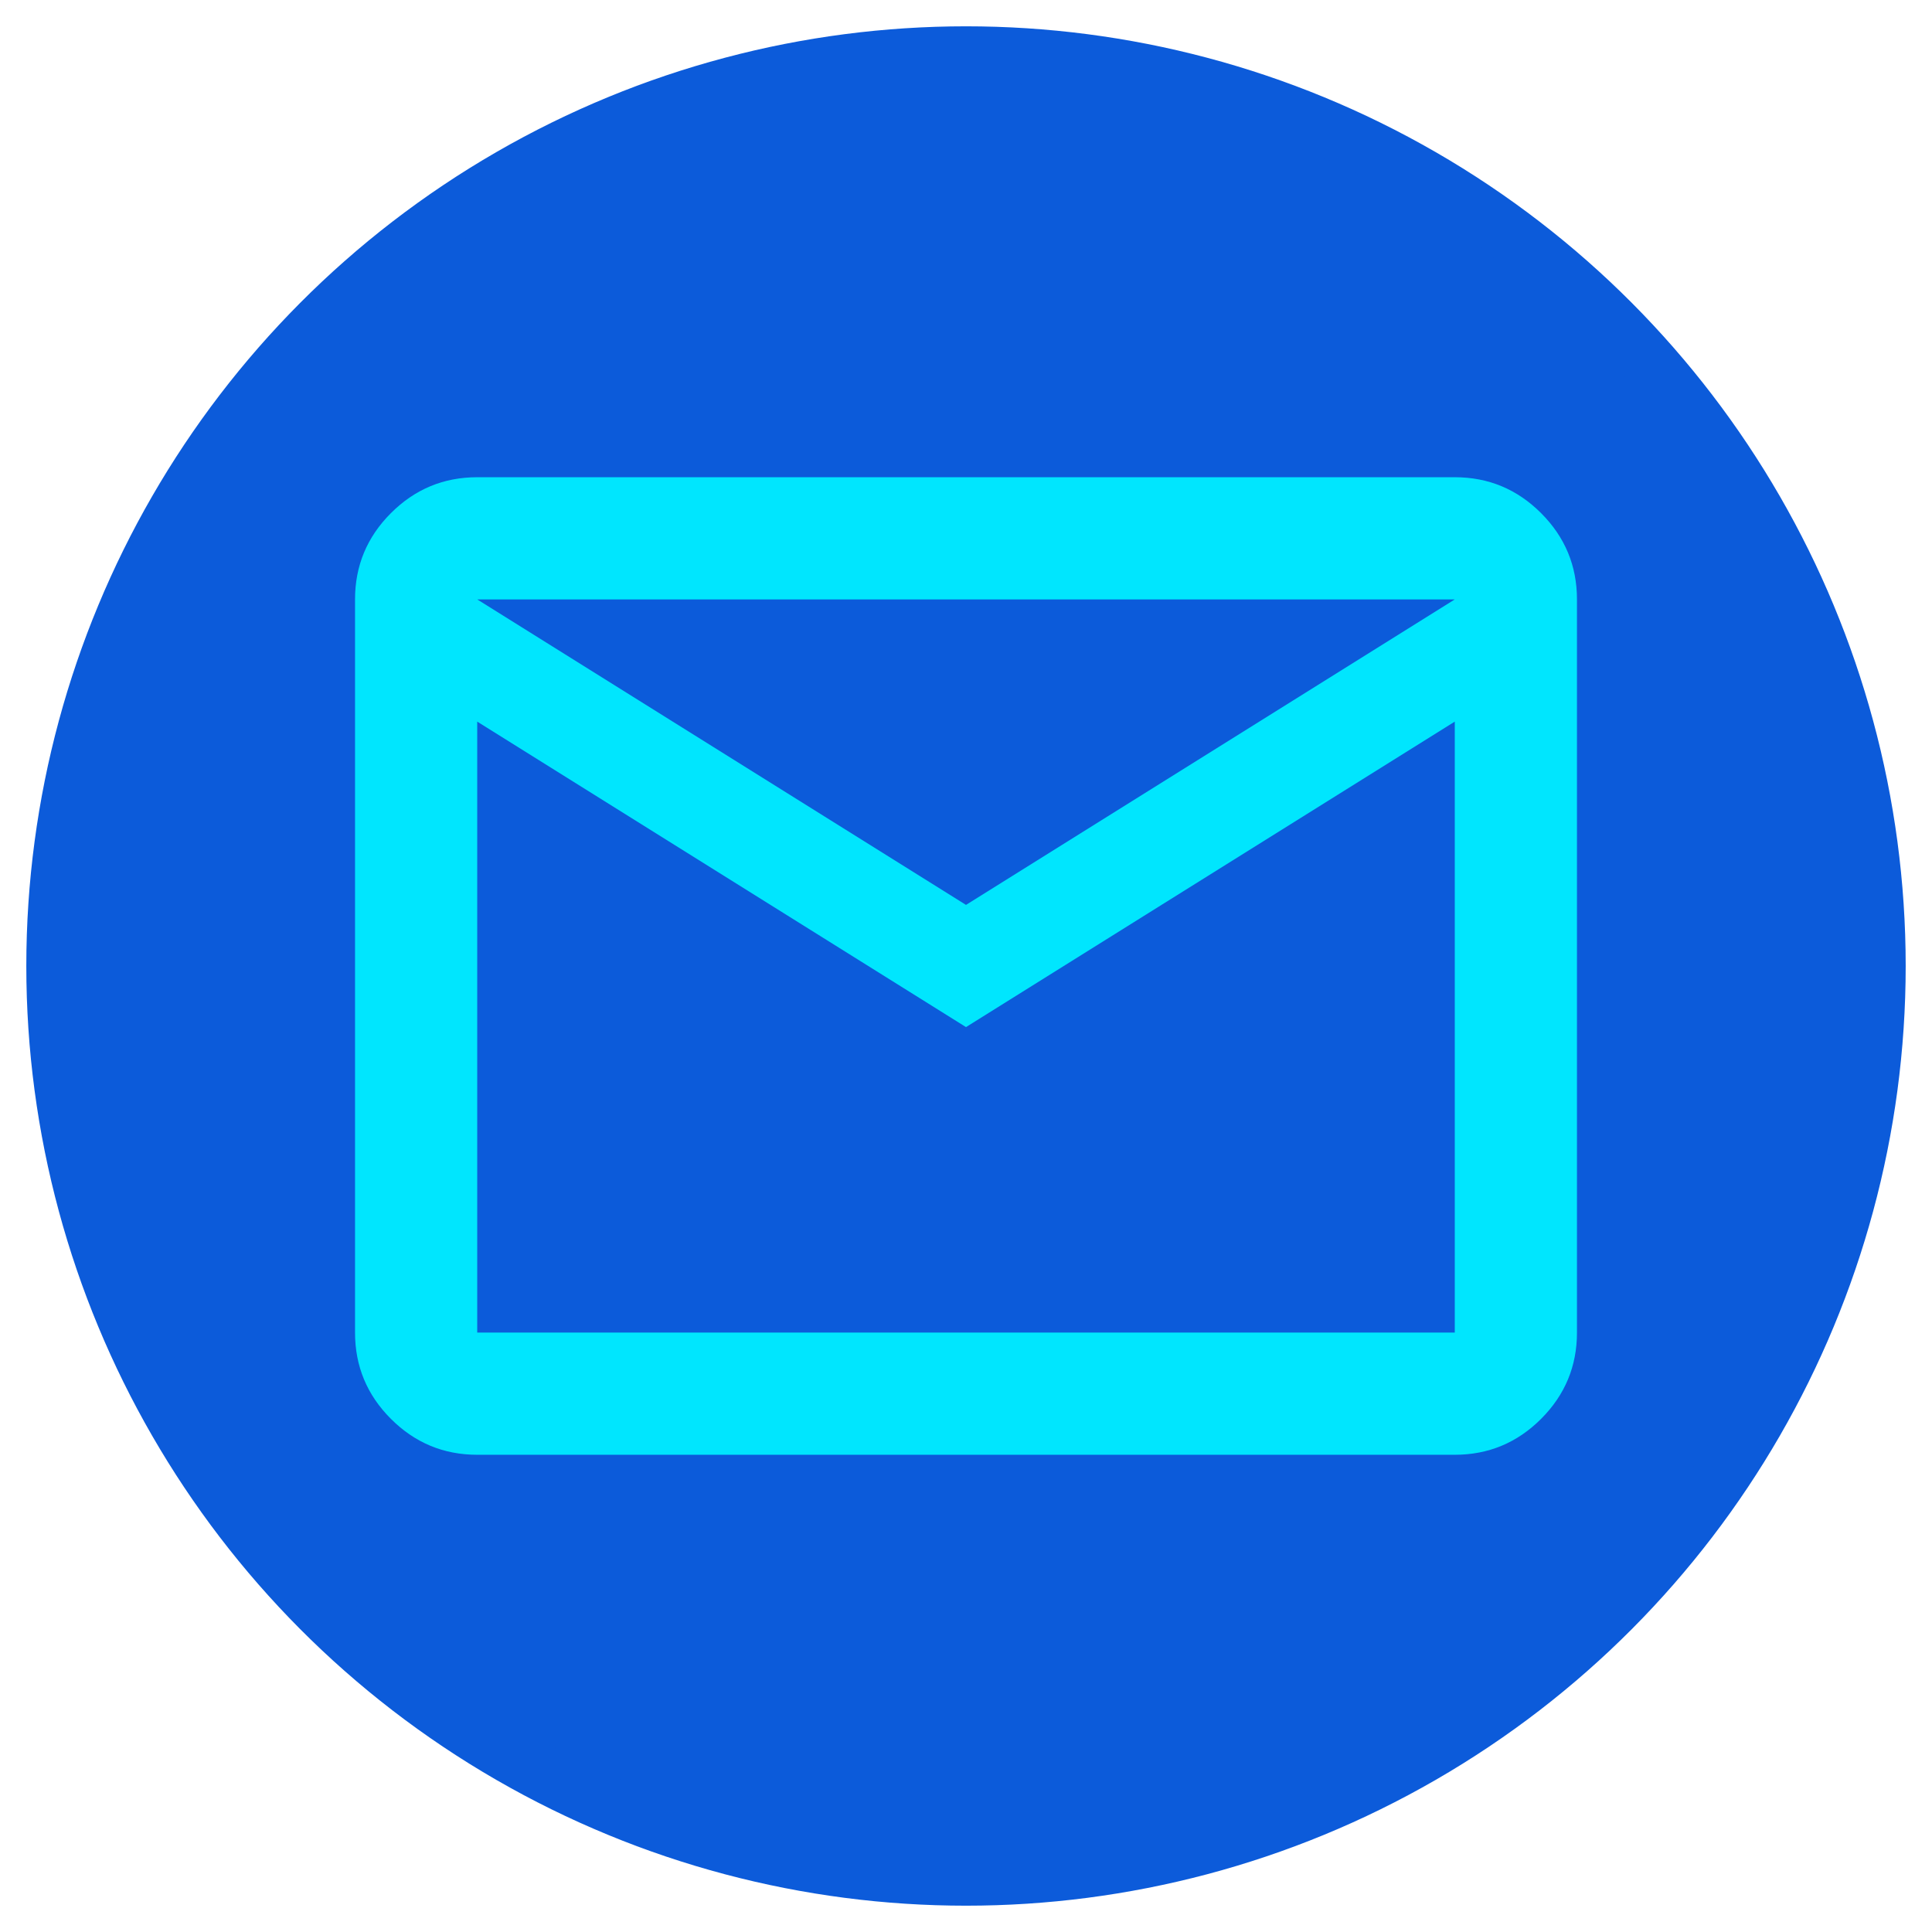 <?xml version="1.0" encoding="UTF-8" standalone="no"?>
<svg
   height="77"
   viewBox="0 -960 3080 3080"
   width="77"
   version="1.1"
   id="svg1"
   sodipodi:docname="mail - dark.svg"
   inkscape:version="1.3 (0e150ed6c4, 2023-07-21)"
   xmlns:inkscape="http://www.inkscape.org/namespaces/inkscape"
   xmlns:sodipodi="http://sodipodi.sourceforge.net/DTD/sodipodi-0.dtd"
   xmlns="http://www.w3.org/2000/svg"
   xmlns:svg="http://www.w3.org/2000/svg">
  <defs
     id="defs1" />
  <sodipodi:namedview
     id="namedview1"
     pagecolor="#505050"
     bordercolor="#ffffff"
     borderopacity="1"
     inkscape:showpageshadow="0"
     inkscape:pageopacity="0"
     inkscape:pagecheckerboard="1"
     inkscape:deskcolor="#505050"
     inkscape:zoom="16.0625"
     inkscape:cx="38.692607"
     inkscape:cy="30.163424"
     inkscape:window-width="3840"
     inkscape:window-height="2066"
     inkscape:window-x="3829"
     inkscape:window-y="-11"
     inkscape:window-maximized="1"
     inkscape:current-layer="svg1" />
  <circle
     style="fill:#0c5bda;stroke:#0c5bda;stroke-width:89.608;stroke-linecap:round;stroke-linejoin:round;paint-order:stroke fill markers;fill-opacity:1;stroke-opacity:1"
     id="path2"
     cx="1540"
     cy="580"
     r="1453.251" />
  <path
     d="m 760.794,1359.206 q -80.356,0 -137.579,-57.223 -57.223,-57.223 -57.223,-137.579 V -4.405 q 0,-80.356 57.223,-137.579 57.223,-57.223 137.579,-57.223 H 2319.206 q 80.356,0 137.579,57.223 57.223,57.223 57.223,137.579 V 1164.405 q 0,80.356 -57.223,137.579 -57.223,57.223 -137.579,57.223 z M 1540,677.401 760.794,190.397 V 1164.405 H 2319.206 V 190.397 Z m 0,-194.802 779.206,-487.004 H 760.794 Z M 760.794,190.397 V -4.405 1164.405 Z"
     id="path1"
     style="stroke-width:2.435;fill:#00e6fe;fill-opacity:1" />
</svg>

